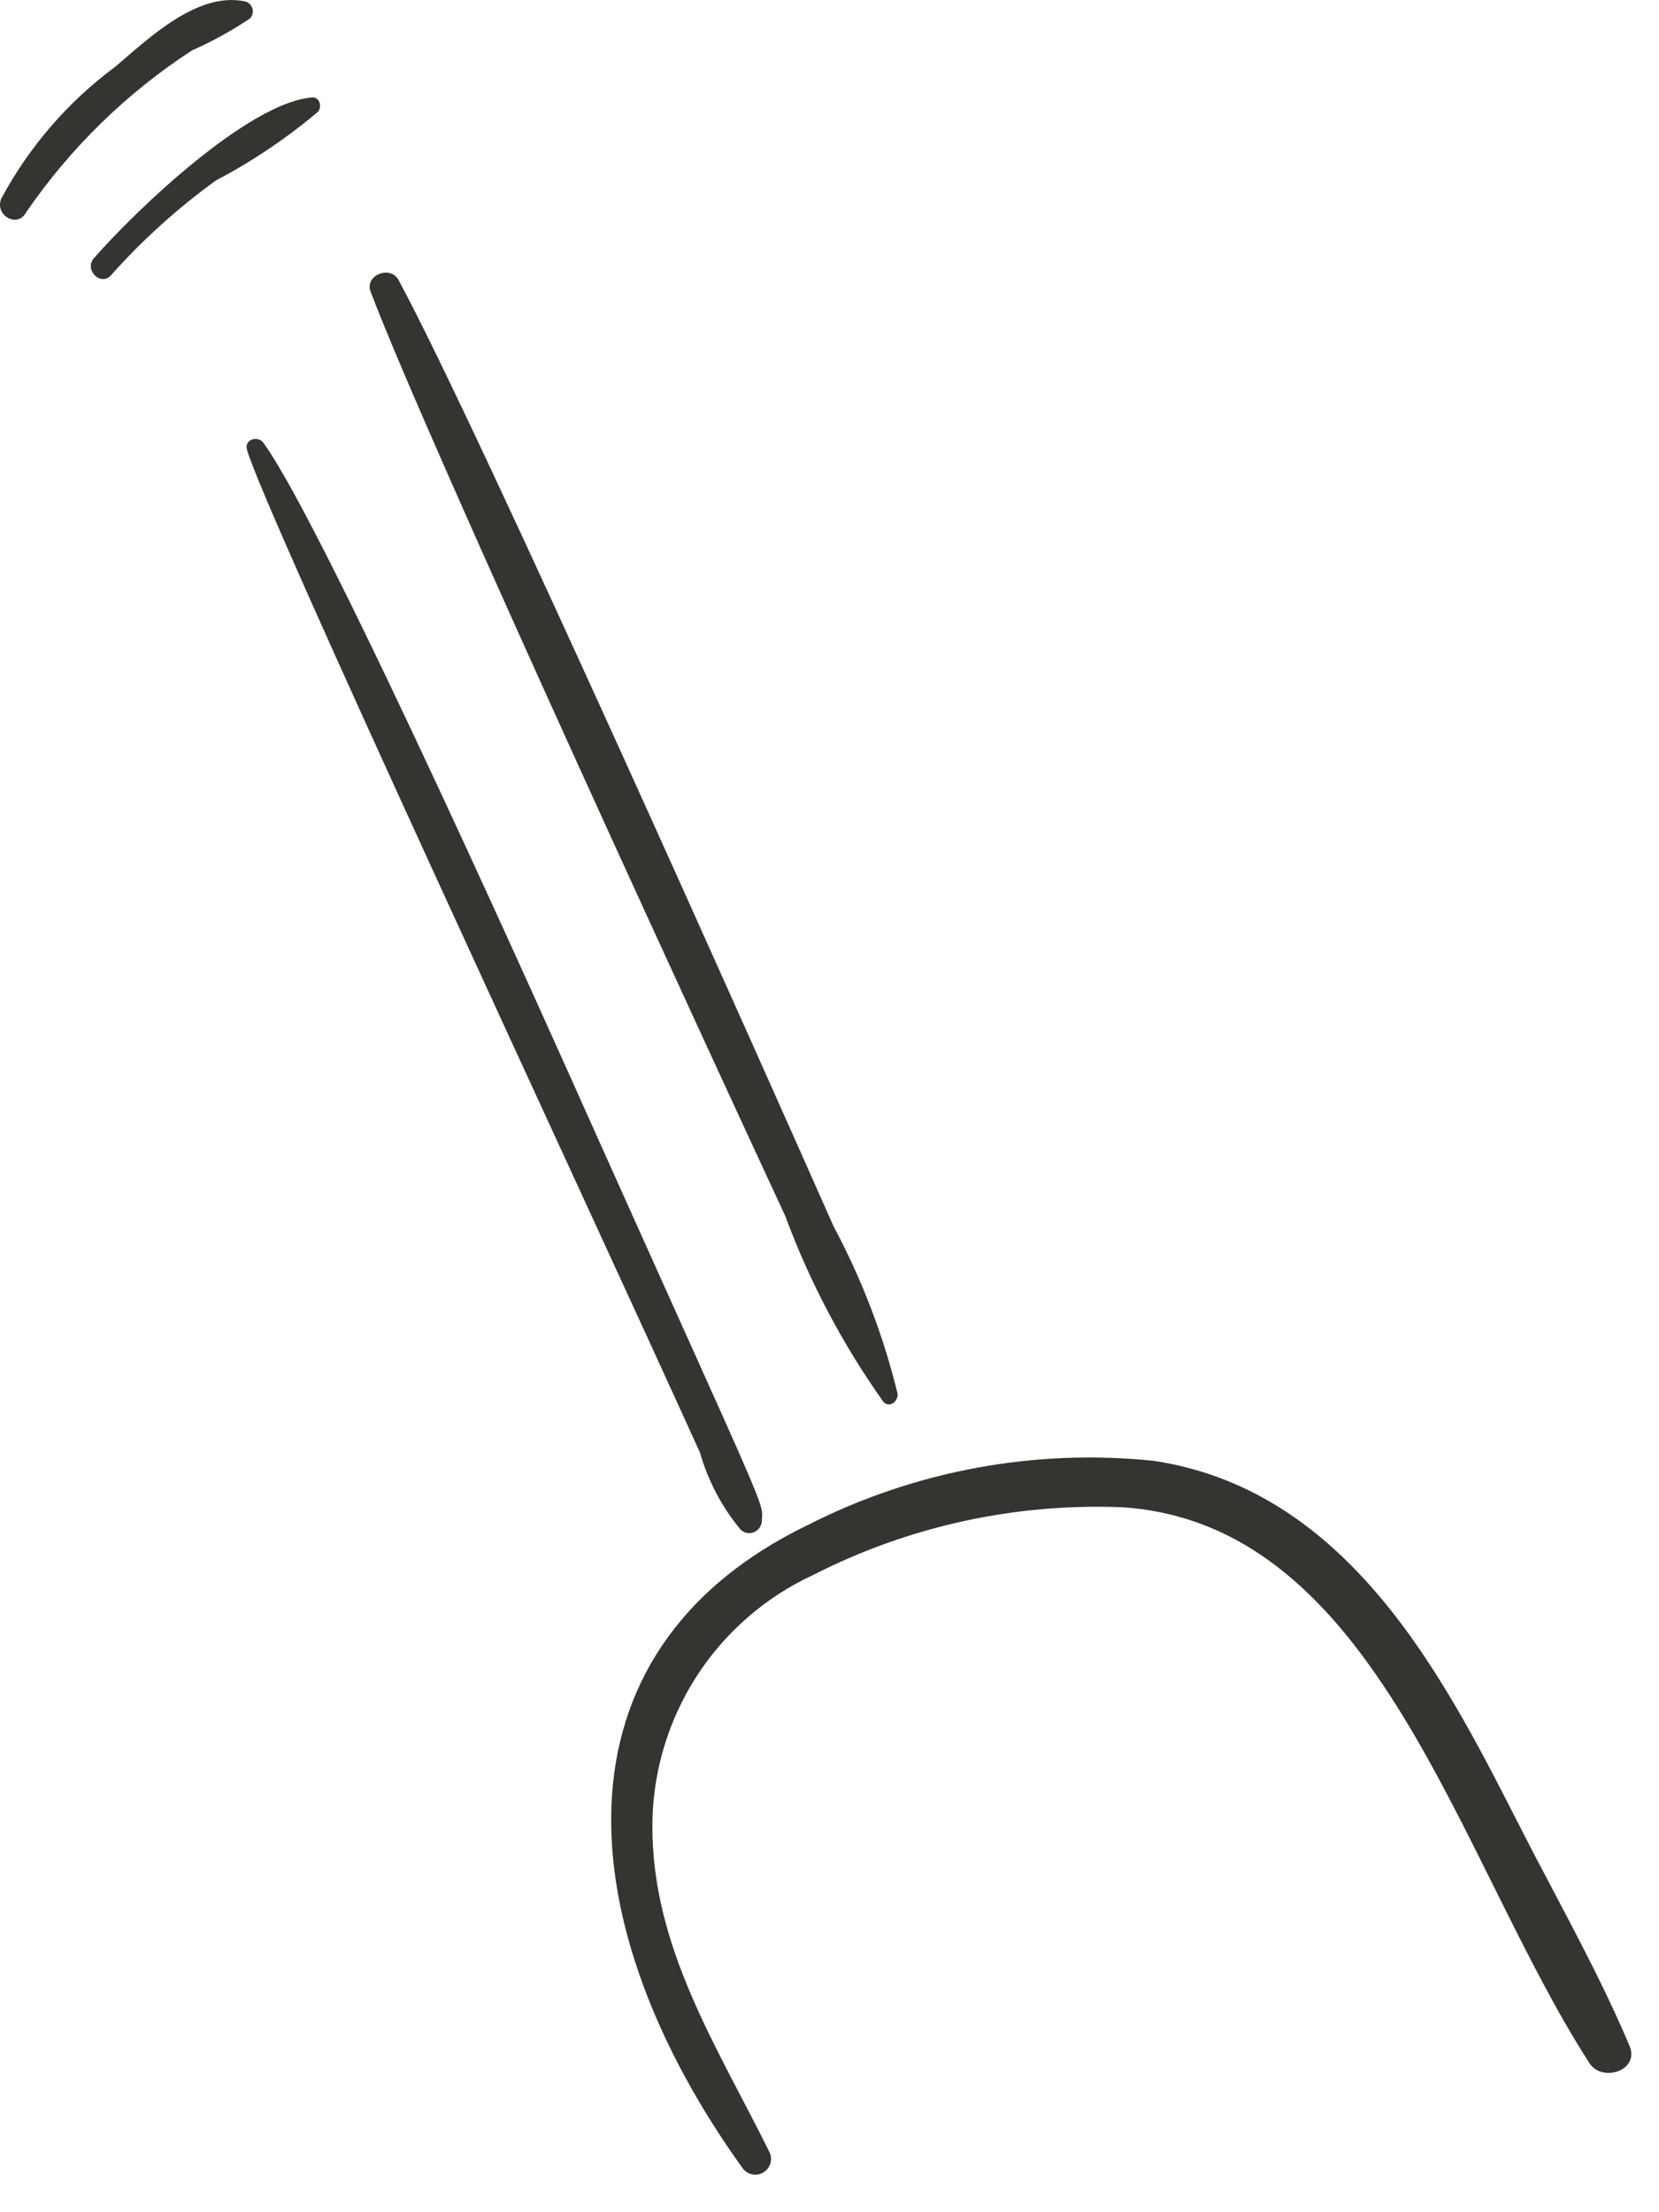 <?xml version="1.0" encoding="utf-8"?>
<svg xmlns="http://www.w3.org/2000/svg" fill="none" height="100%" overflow="visible" preserveAspectRatio="none" style="display: block;" viewBox="0 0 30 40" width="100%">
<path d="M3.471 0.912C3.837 0.75 4.188 0.556 4.521 0.334C4.543 0.31 4.559 0.282 4.566 0.25C4.574 0.219 4.573 0.186 4.565 0.155C4.556 0.125 4.54 0.096 4.517 0.074C4.494 0.051 4.466 0.034 4.435 0.026C3.573 -0.159 2.688 0.693 2.083 1.208C1.231 1.839 0.529 2.65 0.027 3.584C-0.11 3.88 0.307 4.138 0.47 3.843C1.268 2.678 2.288 1.682 3.471 0.912ZM5.75 2.021C5.824 1.935 5.787 1.75 5.64 1.762C4.49 1.858 2.459 3.798 1.699 4.668C1.515 4.878 1.82 5.183 2.007 4.977C2.575 4.34 3.211 3.765 3.903 3.264C4.562 2.918 5.181 2.501 5.75 2.021ZM14.198 21.982C14.639 23.175 15.235 24.305 15.971 25.342C16.084 25.475 16.252 25.331 16.23 25.194C15.973 24.144 15.585 23.13 15.075 22.177C13.862 19.438 8.639 7.705 7.206 5.062C7.059 4.79 6.59 4.976 6.701 5.272C7.752 8.047 13.171 19.775 14.198 21.982ZM12.659 26.268C12.805 26.778 13.055 27.252 13.394 27.659C13.426 27.689 13.466 27.71 13.509 27.718C13.552 27.725 13.597 27.72 13.637 27.703C13.677 27.686 13.712 27.657 13.737 27.621C13.761 27.585 13.775 27.543 13.776 27.499C13.797 27.14 13.925 27.524 10.721 20.382C10.06 18.905 5.891 9.553 4.762 8.005C4.663 7.87 4.415 7.945 4.465 8.128C4.782 9.253 10.492 21.486 12.659 26.268ZM27.719 33.484C26.354 30.848 24.645 26.988 20.872 26.415C18.718 26.189 16.546 26.59 14.616 27.57C9.82 29.888 10.321 34.875 13.422 39.195C13.462 39.255 13.523 39.297 13.593 39.314C13.664 39.33 13.737 39.319 13.8 39.283C13.862 39.247 13.909 39.189 13.93 39.12C13.951 39.051 13.946 38.977 13.914 38.912C12.969 37.003 11.783 35.205 11.797 32.988C11.804 32.036 12.083 31.106 12.599 30.306C13.116 29.507 13.85 28.871 14.714 28.473C16.442 27.593 18.368 27.173 20.306 27.254C24.915 27.569 26.355 33.6 28.741 37.303C28.972 37.662 29.654 37.438 29.468 36.995C28.966 35.803 28.326 34.648 27.719 33.484Z" fill="#343430" id="Vector"/>
</svg>
